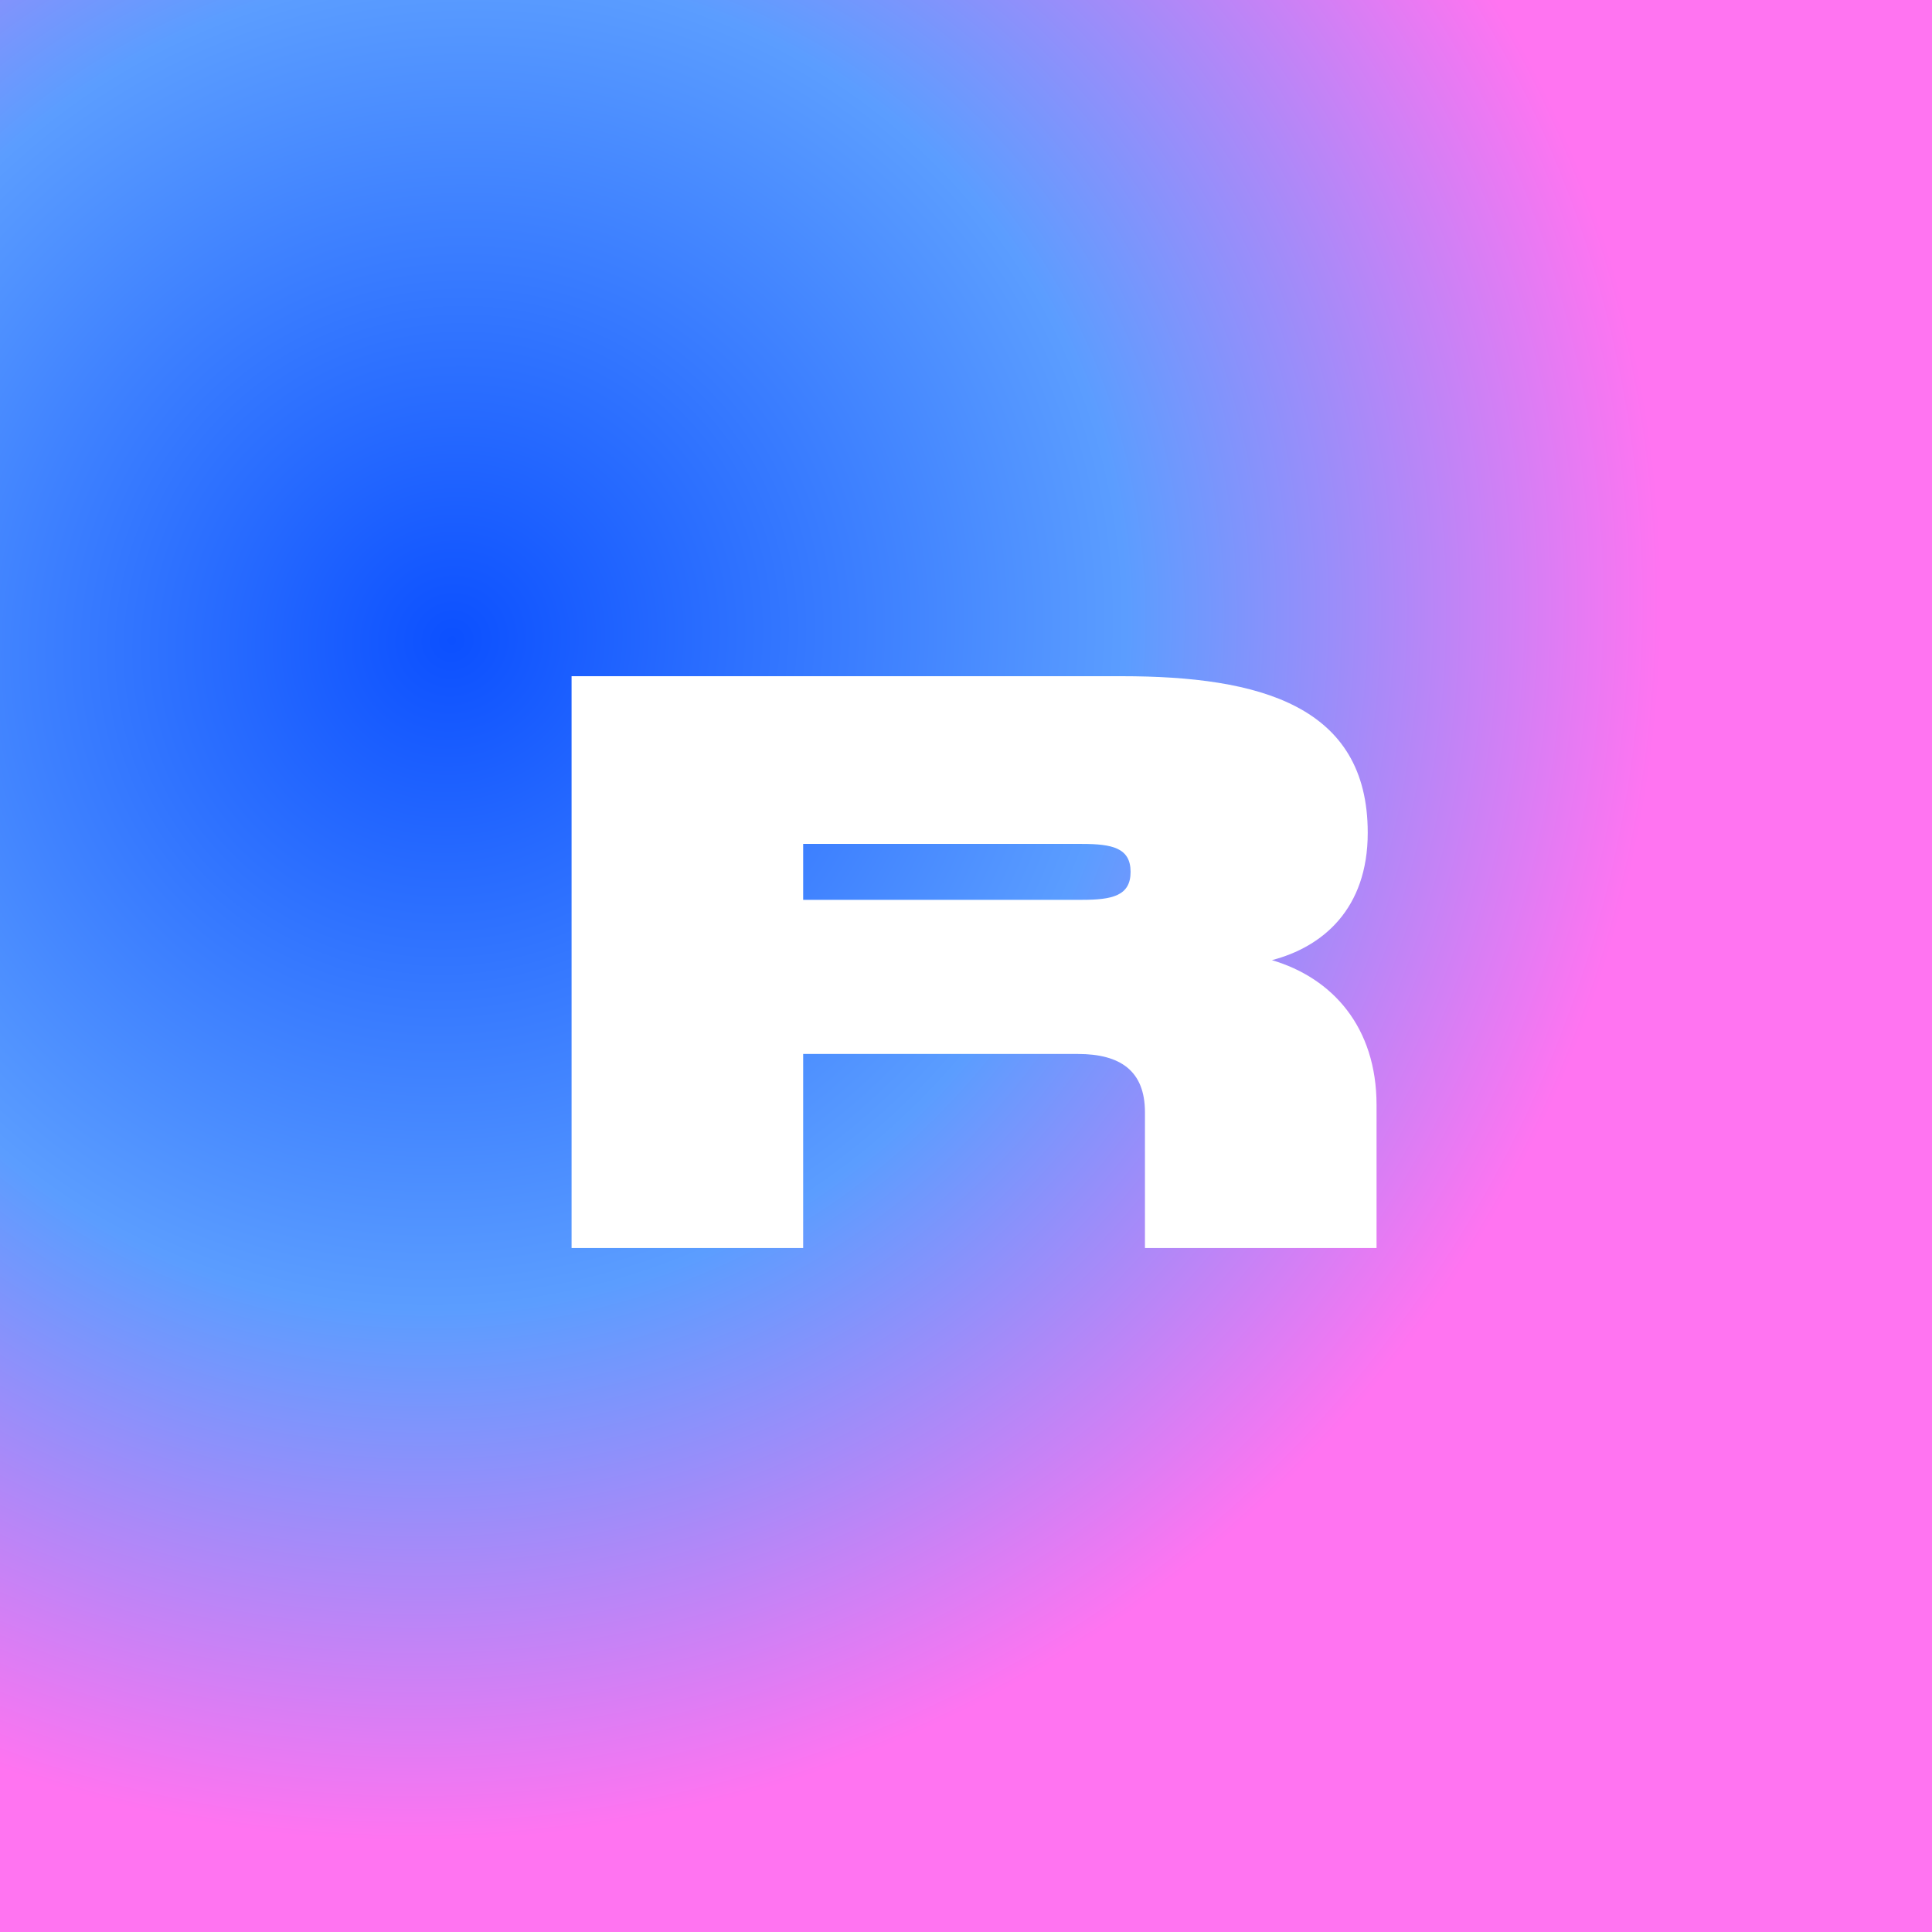 <svg width="32" height="32" viewBox="0 0 32 32" fill="none" xmlns="http://www.w3.org/2000/svg">
<rect x="0" y="0" width="32" height="32" fill="#333333" stroke="none"/>
<rect width="32" height="32" fill="url(#paint0_radial_9524_124)"/>
<path d="M21.067 15.903C21.907 15.684 22.654 15.056 22.654 13.793C22.654 11.69 20.869 11.2 18.58 11.2H9.467V20.671H13.303V17.457H17.853C18.554 17.457 18.964 17.735 18.964 18.422V20.671H22.8V18.303C22.8 17.014 22.073 16.2 21.067 15.903ZM17.919 14.904H13.303V13.978H17.919C18.422 13.978 18.726 14.044 18.726 14.441C18.726 14.838 18.422 14.904 17.919 14.904Z" fill="white"/>
<defs>
<radialGradient id="paint0_radial_9524_124" cx="0" cy="0" r="1" gradientUnits="userSpaceOnUse" gradientTransform="translate(7.484 10.685) rotate(57.658) scale(19.457 20.352)">
<stop stop-color="#0C50FF"/>
<stop offset="0.557" stop-color="#5B9DFF"/>
<stop offset="1" stop-color="#FF74F1"/>
</radialGradient>
</defs>
</svg>
